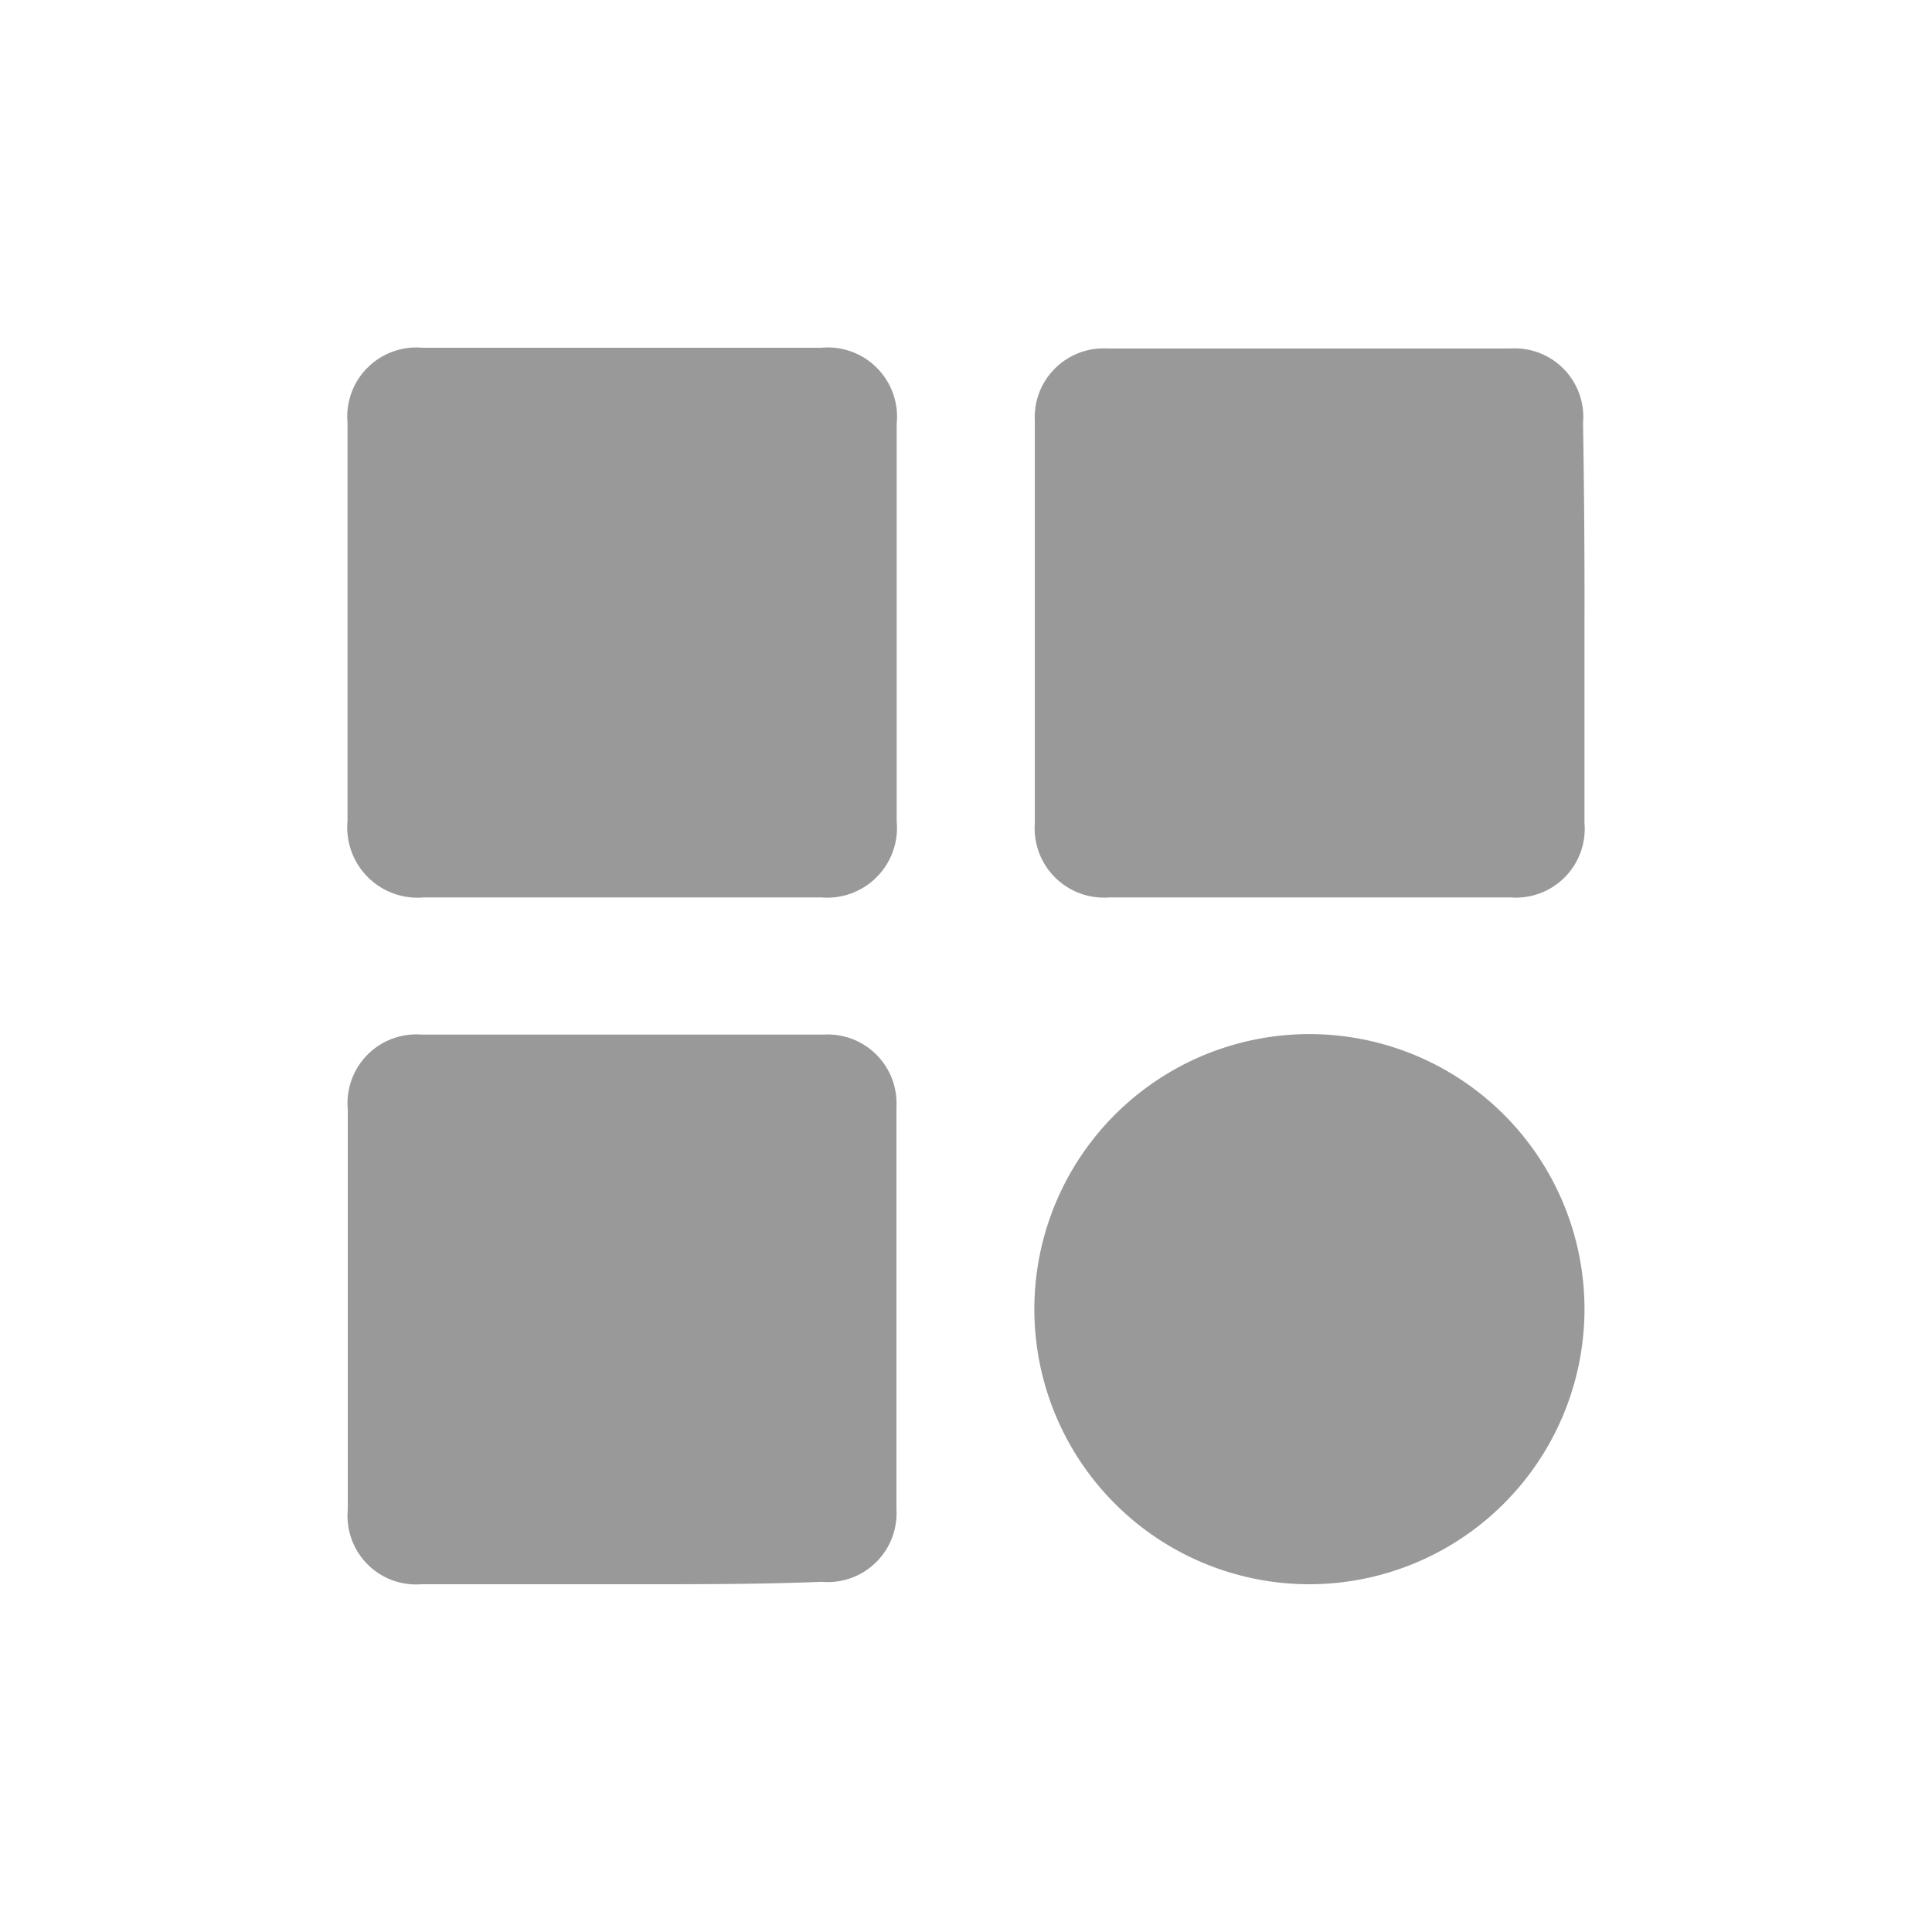 <svg id="Capa_1" data-name="Capa 1" xmlns="http://www.w3.org/2000/svg" viewBox="0 0 80 80"><defs><style>.cls-1{fill:#999;}</style></defs><path class="cls-1" d="M14.39,25.77V17.5a2.86,2.86,0,0,1,3.11-3.1H34a2.87,2.87,0,0,1,3.13,3.15q0,8.23,0,16.46A2.89,2.89,0,0,1,34,37.16H17.55A2.91,2.91,0,0,1,14.39,34Z"/><path class="cls-1" d="M25.73,65.6c-2.76,0-5.51,0-8.27,0a2.84,2.84,0,0,1-3.06-3.08q0-8.3,0-16.59a2.85,2.85,0,0,1,3.06-3.09q8.33,0,16.66,0a2.85,2.85,0,0,1,3,3q0,8.32,0,16.66a2.85,2.85,0,0,1-3.1,3C31.28,65.61,28.5,65.6,25.73,65.6Z"/><path class="cls-1" d="M65.61,25.82c0,2.75,0,5.51,0,8.26a2.85,2.85,0,0,1-3.07,3.08q-8.3,0-16.6,0a2.87,2.87,0,0,1-3.09-3.07q0-8.33,0-16.66a2.85,2.85,0,0,1,3-3H62.55a2.84,2.84,0,0,1,3,3.09Q65.62,21.65,65.61,25.82Z"/><path class="cls-1" d="M54.2,65.6A11.39,11.39,0,1,1,65.61,54.29,11.4,11.4,0,0,1,54.2,65.6Z"/></svg>